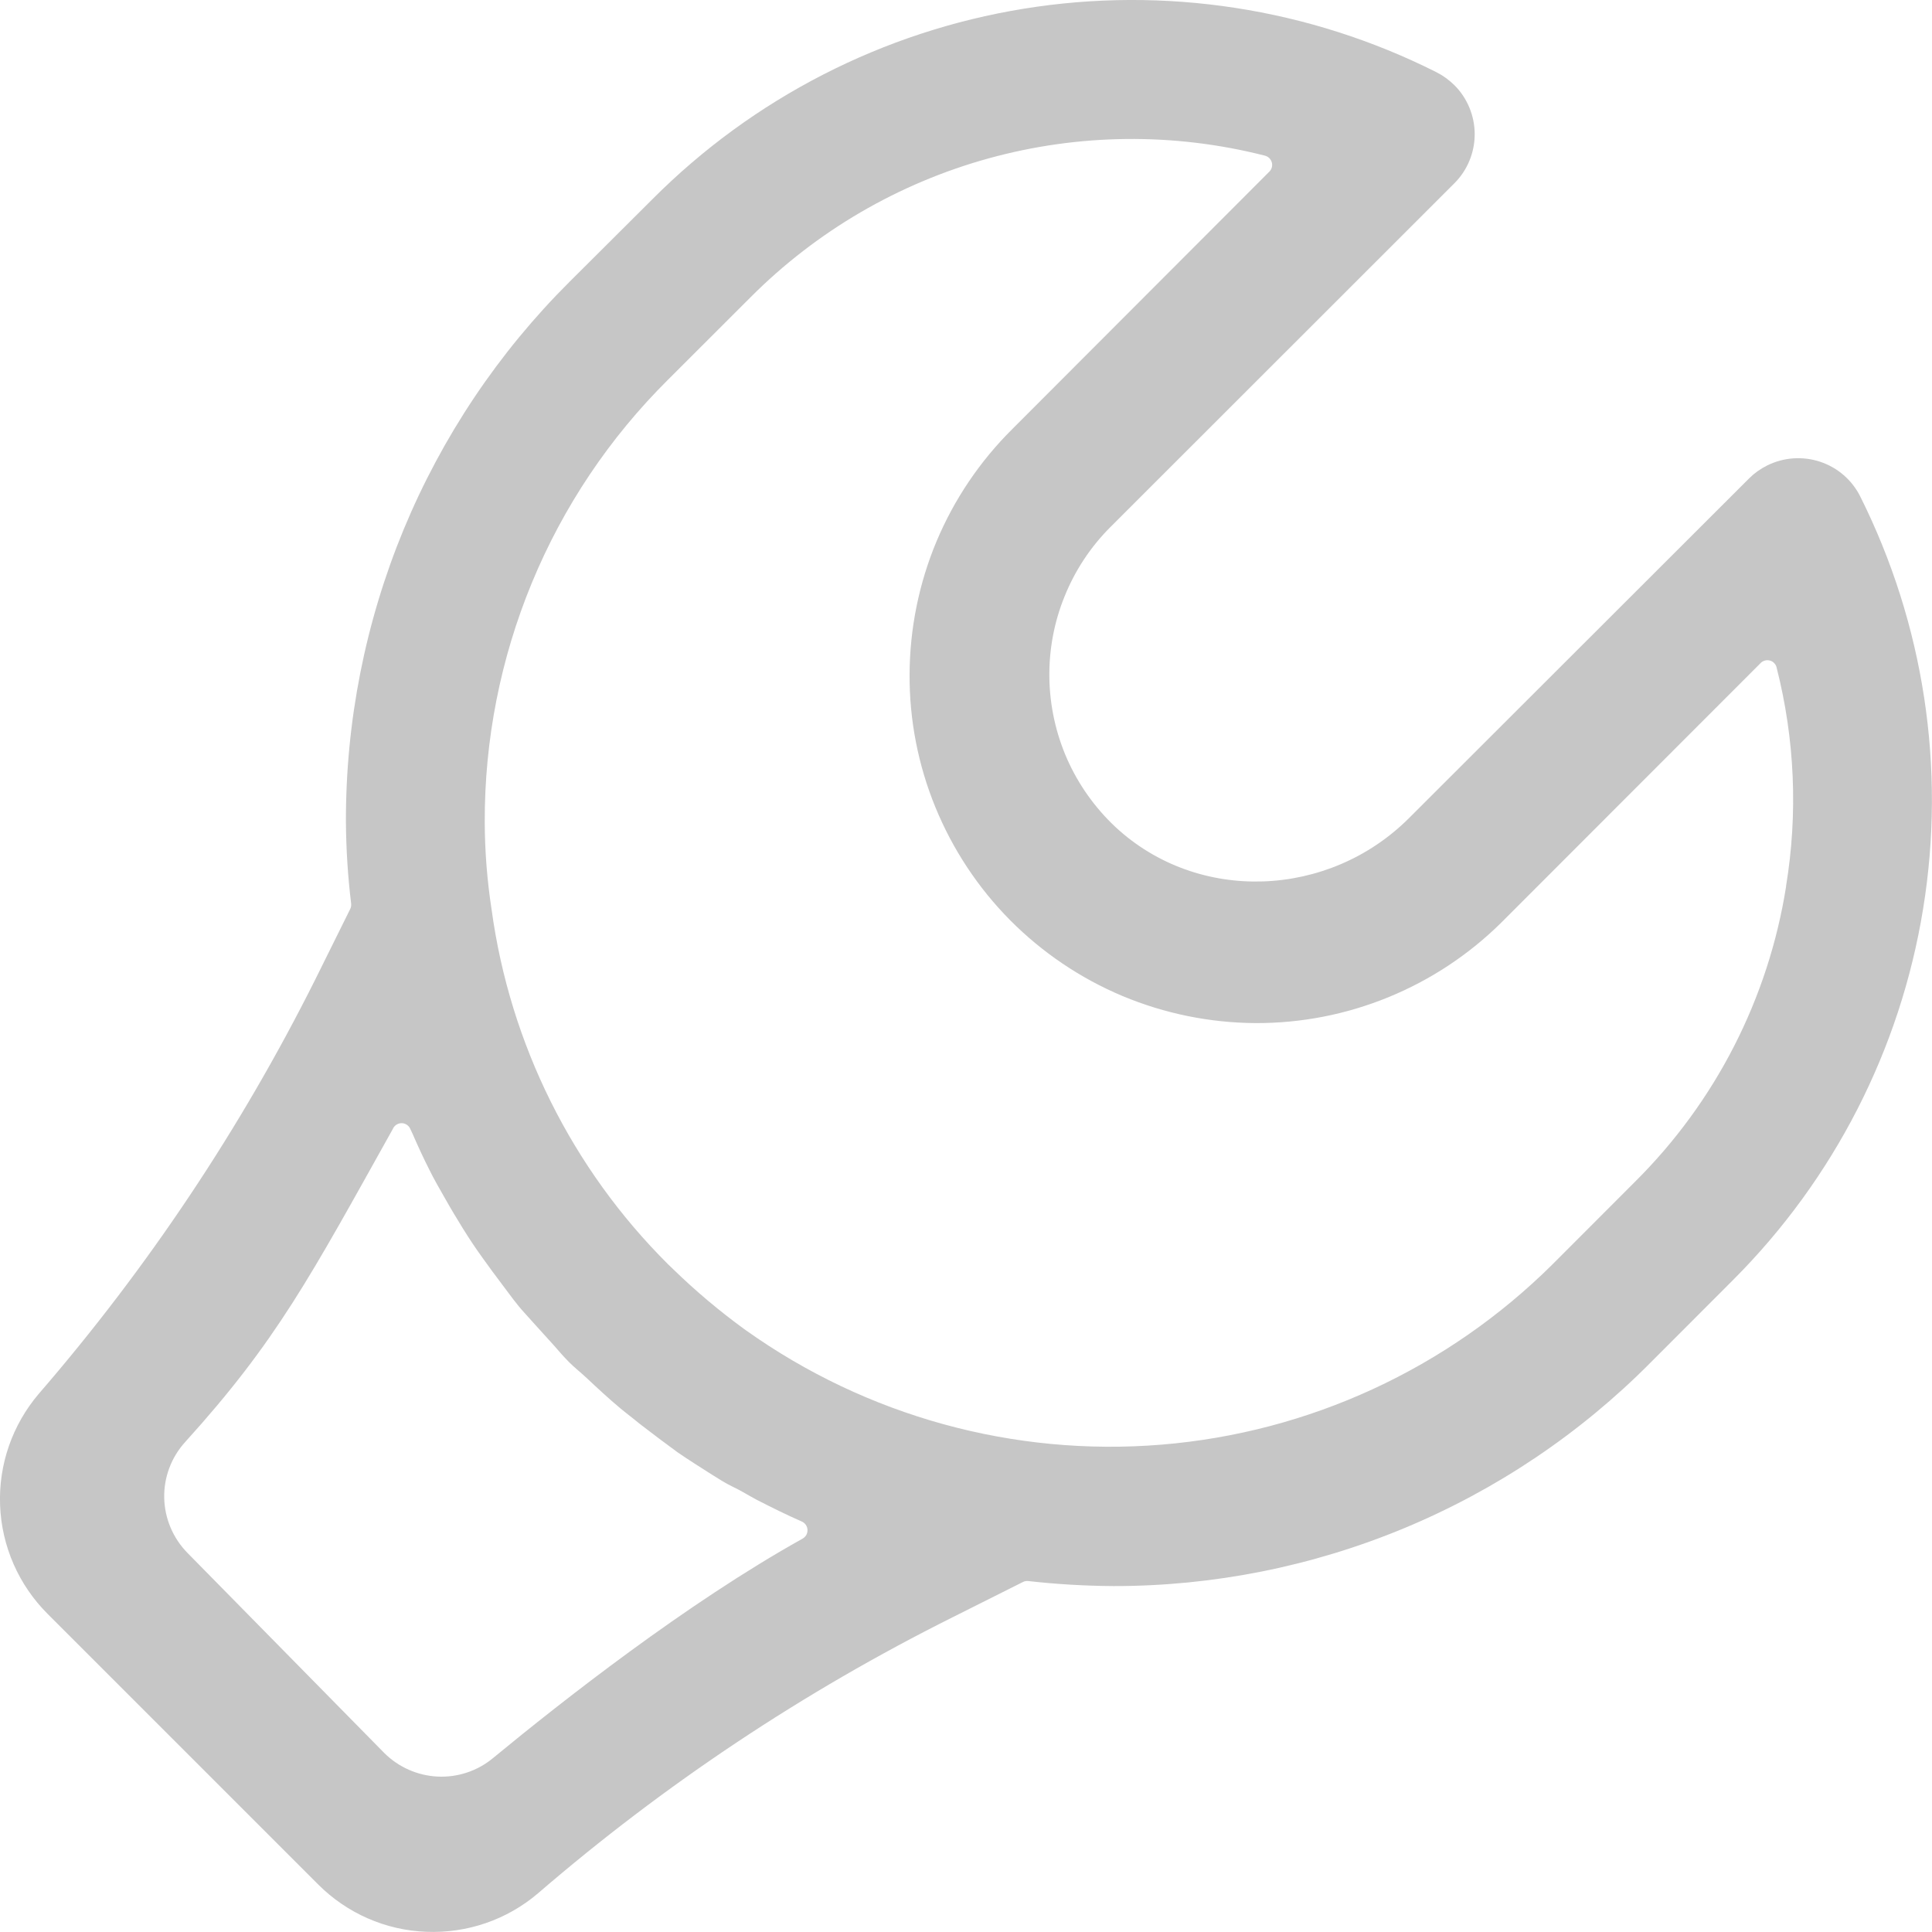<svg width="20" height="20" viewBox="0 0 20 20" fill="none" xmlns="http://www.w3.org/2000/svg">
<g clip-path="url(#clip0)">
<path d="M19.258 5.141C19.173 4.97 19.023 4.84 18.842 4.78C18.661 4.72 18.463 4.734 18.293 4.819C18.224 4.853 18.161 4.898 18.107 4.952L14.586 8.469C13.757 9.298 12.404 9.357 11.547 8.561C11.336 8.363 11.166 8.125 11.048 7.86C10.931 7.595 10.868 7.31 10.863 7.02C10.858 6.731 10.911 6.443 11.02 6.175C11.128 5.906 11.289 5.662 11.494 5.457L15.055 1.898C15.122 1.831 15.175 1.752 15.211 1.665C15.247 1.578 15.266 1.484 15.266 1.389C15.266 1.295 15.247 1.201 15.211 1.114C15.175 1.027 15.122 0.947 15.055 0.881C15 0.827 14.938 0.782 14.869 0.747C13.551 0.084 12.056 -0.146 10.599 0.09C9.142 0.326 7.797 1.016 6.755 2.061L5.898 2.915C5.161 3.648 4.577 4.52 4.179 5.48C3.782 6.44 3.578 7.47 3.581 8.509C3.583 8.792 3.601 9.074 3.635 9.354C3.637 9.374 3.634 9.394 3.625 9.411L3.265 10.137C2.493 11.68 1.531 13.122 0.402 14.428C0.128 14.749 -0.016 15.162 0.001 15.584C0.017 16.006 0.193 16.407 0.492 16.706L3.293 19.507C3.591 19.806 3.991 19.982 4.413 19.998C4.836 20.015 5.249 19.873 5.57 19.599C6.877 18.472 8.318 17.513 9.861 16.742L10.589 16.377C10.606 16.368 10.626 16.365 10.645 16.367C10.938 16.4 11.231 16.417 11.526 16.419C12.559 16.42 13.583 16.216 14.538 15.819C15.492 15.422 16.358 14.84 17.086 14.106L17.94 13.251C18.983 12.208 19.672 10.864 19.908 9.408C20.145 7.953 19.917 6.46 19.258 5.141ZM3.979 18.148L1.94 16.075C1.791 15.923 1.705 15.72 1.7 15.508C1.695 15.295 1.772 15.088 1.915 14.93C2.865 13.881 3.209 13.223 4.066 11.688C4.073 11.67 4.086 11.655 4.102 11.644C4.118 11.633 4.137 11.627 4.157 11.627C4.177 11.627 4.196 11.633 4.212 11.644C4.228 11.655 4.241 11.67 4.248 11.688C4.255 11.704 4.263 11.719 4.27 11.735C4.325 11.861 4.382 11.986 4.444 12.108C4.495 12.212 4.553 12.311 4.61 12.411C4.666 12.511 4.731 12.619 4.795 12.722C4.859 12.825 4.925 12.924 4.993 13.018C5.06 13.112 5.131 13.209 5.202 13.302C5.273 13.396 5.346 13.5 5.428 13.589C5.51 13.679 5.595 13.776 5.68 13.868C5.752 13.945 5.816 14.026 5.89 14.1C5.948 14.158 6.011 14.207 6.072 14.264C6.186 14.371 6.302 14.479 6.422 14.579C6.488 14.634 6.557 14.685 6.619 14.737C6.751 14.839 6.883 14.938 7.014 15.034C7.126 15.111 7.242 15.184 7.355 15.256C7.431 15.304 7.508 15.354 7.588 15.392C7.668 15.429 7.752 15.483 7.834 15.526C7.988 15.605 8.141 15.681 8.296 15.749C8.314 15.756 8.329 15.768 8.341 15.784C8.352 15.8 8.359 15.818 8.359 15.838C8.36 15.857 8.355 15.876 8.345 15.893C8.335 15.909 8.32 15.922 8.303 15.931C7.109 16.597 5.826 17.604 5.102 18.201C4.942 18.333 4.738 18.401 4.53 18.391C4.323 18.381 4.126 18.294 3.979 18.148ZM18.49 9.174C18.307 10.334 17.76 11.405 16.926 12.233L16.073 13.087C14.985 14.168 13.551 14.83 12.023 14.955C10.495 15.08 8.972 14.661 7.723 13.772L7.706 13.76C7.445 13.57 7.197 13.361 6.966 13.136C6.95 13.119 6.932 13.105 6.916 13.088C5.921 12.098 5.279 10.807 5.089 9.416C5.043 9.117 5.019 8.815 5.018 8.512C5.015 7.662 5.181 6.819 5.506 6.033C5.831 5.246 6.309 4.533 6.913 3.933L7.77 3.077C8.453 2.392 9.303 1.896 10.236 1.639C11.168 1.382 12.152 1.372 13.089 1.61C13.107 1.614 13.124 1.622 13.138 1.635C13.151 1.648 13.161 1.664 13.166 1.682C13.171 1.7 13.17 1.719 13.165 1.736C13.159 1.754 13.149 1.77 13.135 1.782L10.48 4.441C10.145 4.773 9.878 5.168 9.695 5.604C9.513 6.039 9.418 6.507 9.416 6.979C9.413 7.451 9.504 7.919 9.683 8.356C9.862 8.793 10.125 9.191 10.457 9.526C10.79 9.861 11.185 10.128 11.621 10.311C12.056 10.493 12.524 10.588 12.996 10.591C13.468 10.593 13.936 10.502 14.373 10.323C14.81 10.144 15.208 9.881 15.543 9.549L15.566 9.526L18.222 6.868C18.234 6.854 18.25 6.844 18.267 6.839C18.285 6.833 18.303 6.833 18.321 6.838C18.339 6.842 18.355 6.852 18.367 6.865C18.38 6.879 18.389 6.895 18.392 6.913C18.58 7.652 18.613 8.422 18.489 9.174H18.49Z" fill="#c6c6c6"/>
</g>
</svg>
